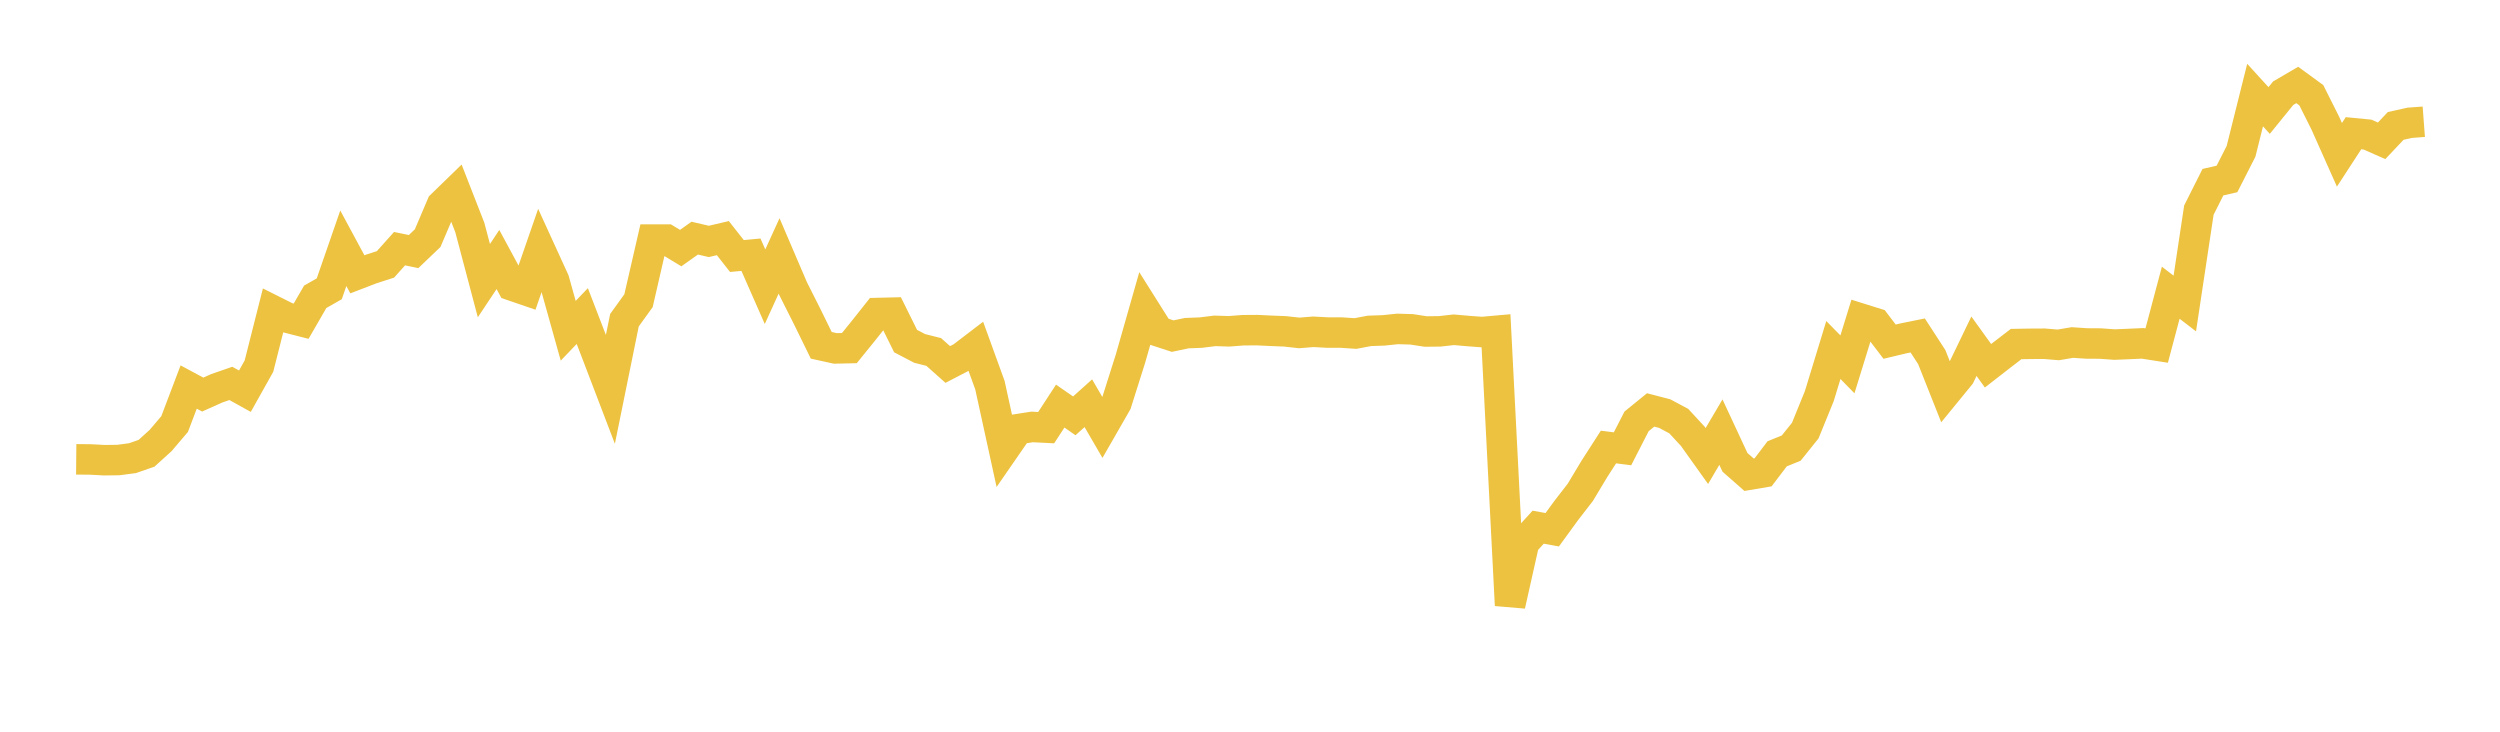 <svg width="164" height="48" xmlns="http://www.w3.org/2000/svg" xmlns:xlink="http://www.w3.org/1999/xlink"><path fill="none" stroke="rgb(237,194,64)" stroke-width="2" d="M5,30.132L5.922,30.14L6.844,30.189L7.766,30.178L8.689,30.056L9.611,29.736L10.533,28.901L11.455,27.819L12.377,25.389L13.299,25.884L14.222,25.471L15.144,25.151L16.066,25.663L16.988,24.017L17.91,20.373L18.832,20.835L19.754,21.071L20.677,19.471L21.599,18.946L22.521,16.286L23.443,17.996L24.365,17.642L25.287,17.344L26.21,16.313L27.132,16.503L28.054,15.623L28.976,13.457L29.898,12.561L30.82,14.924L31.743,18.41L32.665,17.024L33.587,18.732L34.509,19.048L35.431,16.386L36.353,18.403L37.275,21.698L38.198,20.733L39.12,23.128L40.042,25.541L40.964,21.005L41.886,19.727L42.808,15.717L43.731,15.716L44.653,16.275L45.575,15.621L46.497,15.837L47.419,15.621L48.341,16.795L49.263,16.709L50.186,18.808L51.108,16.787L52.03,18.939L52.952,20.769L53.874,22.653L54.796,22.856L55.719,22.836L56.641,21.697L57.563,20.534L58.485,20.512L59.407,22.375L60.329,22.857L61.251,23.089L62.174,23.91L63.096,23.431L64.018,22.727L64.94,25.269L65.862,29.485L66.784,28.151L67.707,28.007L68.629,28.054L69.551,26.64L70.473,27.279L71.395,26.452L72.317,28.039L73.24,26.431L74.162,23.516L75.084,20.283L76.006,21.748L76.928,22.049L77.85,21.855L78.772,21.819L79.695,21.704L80.617,21.734L81.539,21.663L82.461,21.657L83.383,21.7L84.305,21.737L85.228,21.84L86.15,21.766L87.072,21.815L87.994,21.817L88.916,21.879L89.838,21.705L90.76,21.673L91.683,21.577L92.605,21.605L93.527,21.747L94.449,21.736L95.371,21.633L96.293,21.714L97.216,21.783L98.138,21.701L99.06,39.706L99.982,35.594L100.904,34.583L101.826,34.751L102.749,33.485L103.671,32.292L104.593,30.757L105.515,29.324L106.437,29.441L107.359,27.642L108.281,26.892L109.204,27.132L110.126,27.624L111.048,28.622L111.97,29.914L112.892,28.348L113.814,30.329L114.737,31.141L115.659,30.985L116.581,29.77L117.503,29.396L118.425,28.247L119.347,25.982L120.269,22.961L121.192,23.902L122.114,20.914L123.036,21.203L123.958,22.413L124.88,22.193L125.802,22.006L126.725,23.429L127.647,25.752L128.569,24.625L129.491,22.713L130.413,23.994L131.335,23.277L132.257,22.57L133.18,22.554L134.102,22.549L135.024,22.625L135.946,22.469L136.868,22.531L137.79,22.537L138.713,22.604L139.635,22.566L140.557,22.524L141.479,22.669L142.401,19.202L143.323,19.911L144.246,13.785L145.168,11.951L146.09,11.739L147.012,9.927L147.934,6.237L148.856,7.248L149.778,6.113L150.701,5.574L151.623,6.249L152.545,8.089L153.467,10.156L154.389,8.739L155.311,8.829L156.234,9.237L157.156,8.261L158.078,8.055L159,7.986"></path></svg>